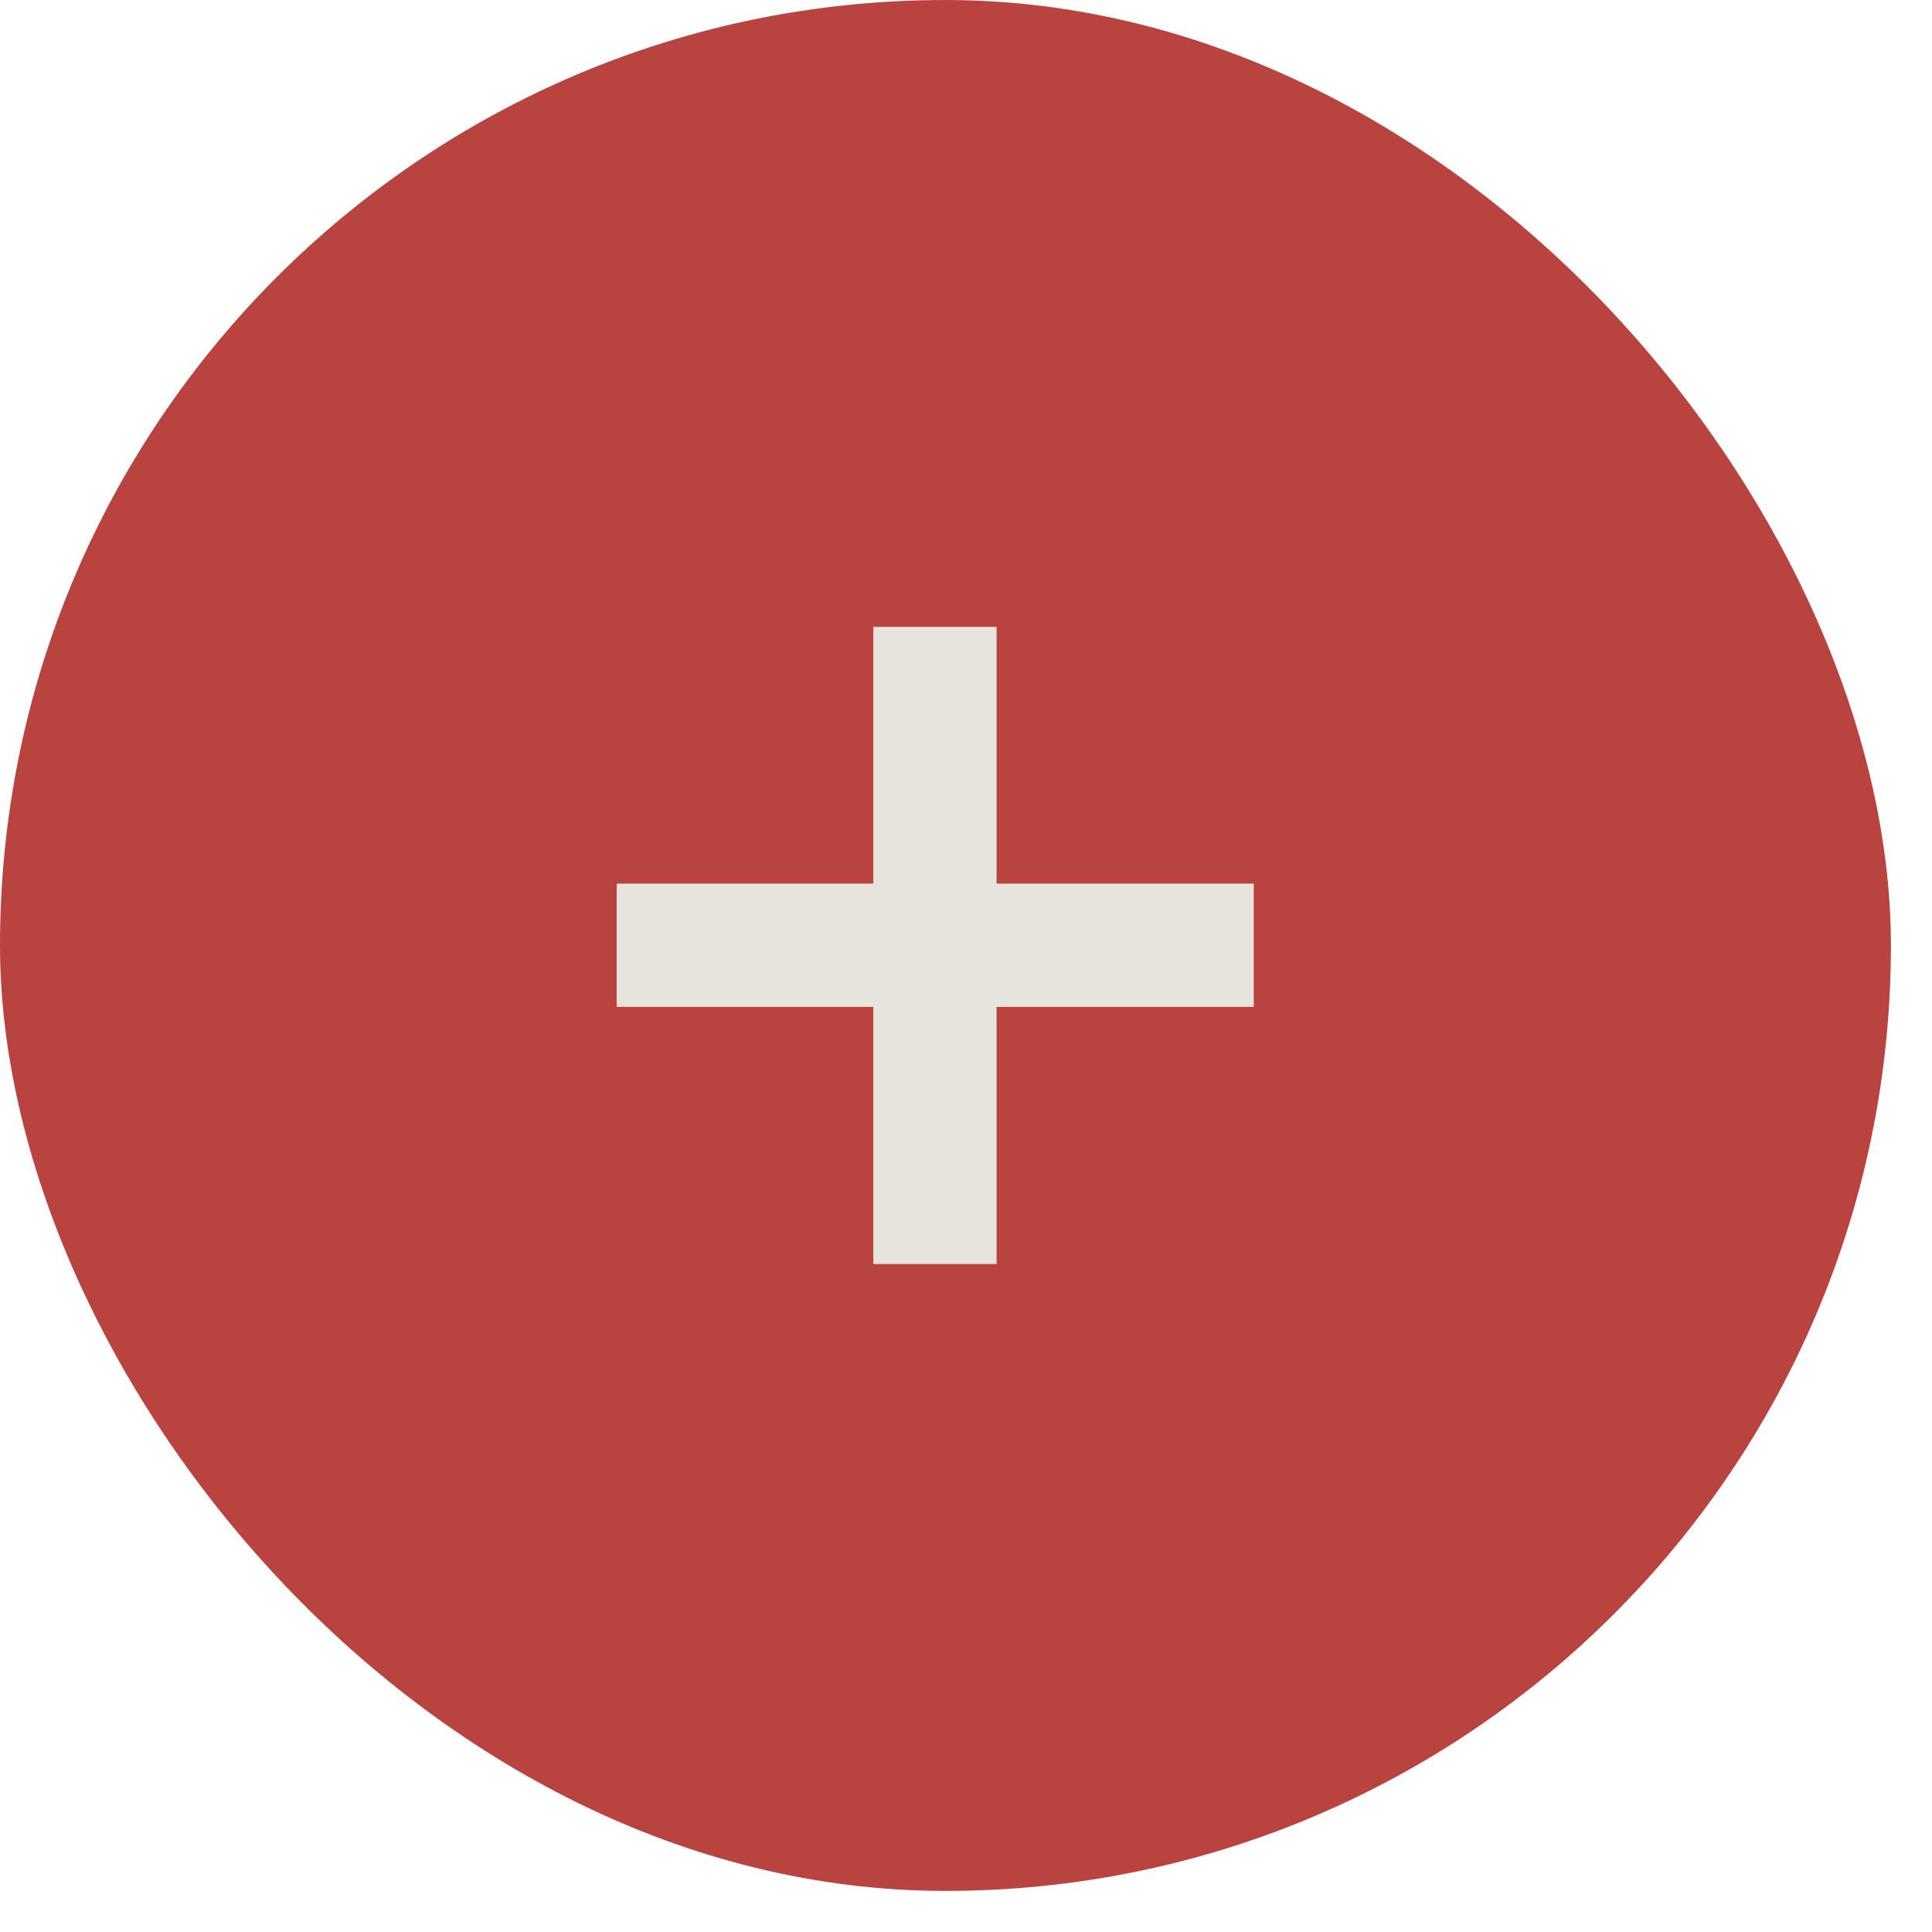 <?xml version="1.0" encoding="utf-8"?>
<svg xmlns="http://www.w3.org/2000/svg" fill="none" height="100%" overflow="visible" preserveAspectRatio="none" style="display: block;" viewBox="0 0 15 15" width="100%">
<g id="Frame 1000003005">
<rect fill="#B9433F" height="14.681" rx="7.341" width="14.681"/>
<g id="Group 1000002775">
<path d="M7.259 4.867V9.814" id="Vector 70" stroke="#E7E4DE" stroke-width="0.957"/>
<path d="M9.734 7.339L4.788 7.339" id="Vector 71" stroke="#E7E4DE" stroke-width="0.957"/>
</g>
</g>
</svg>